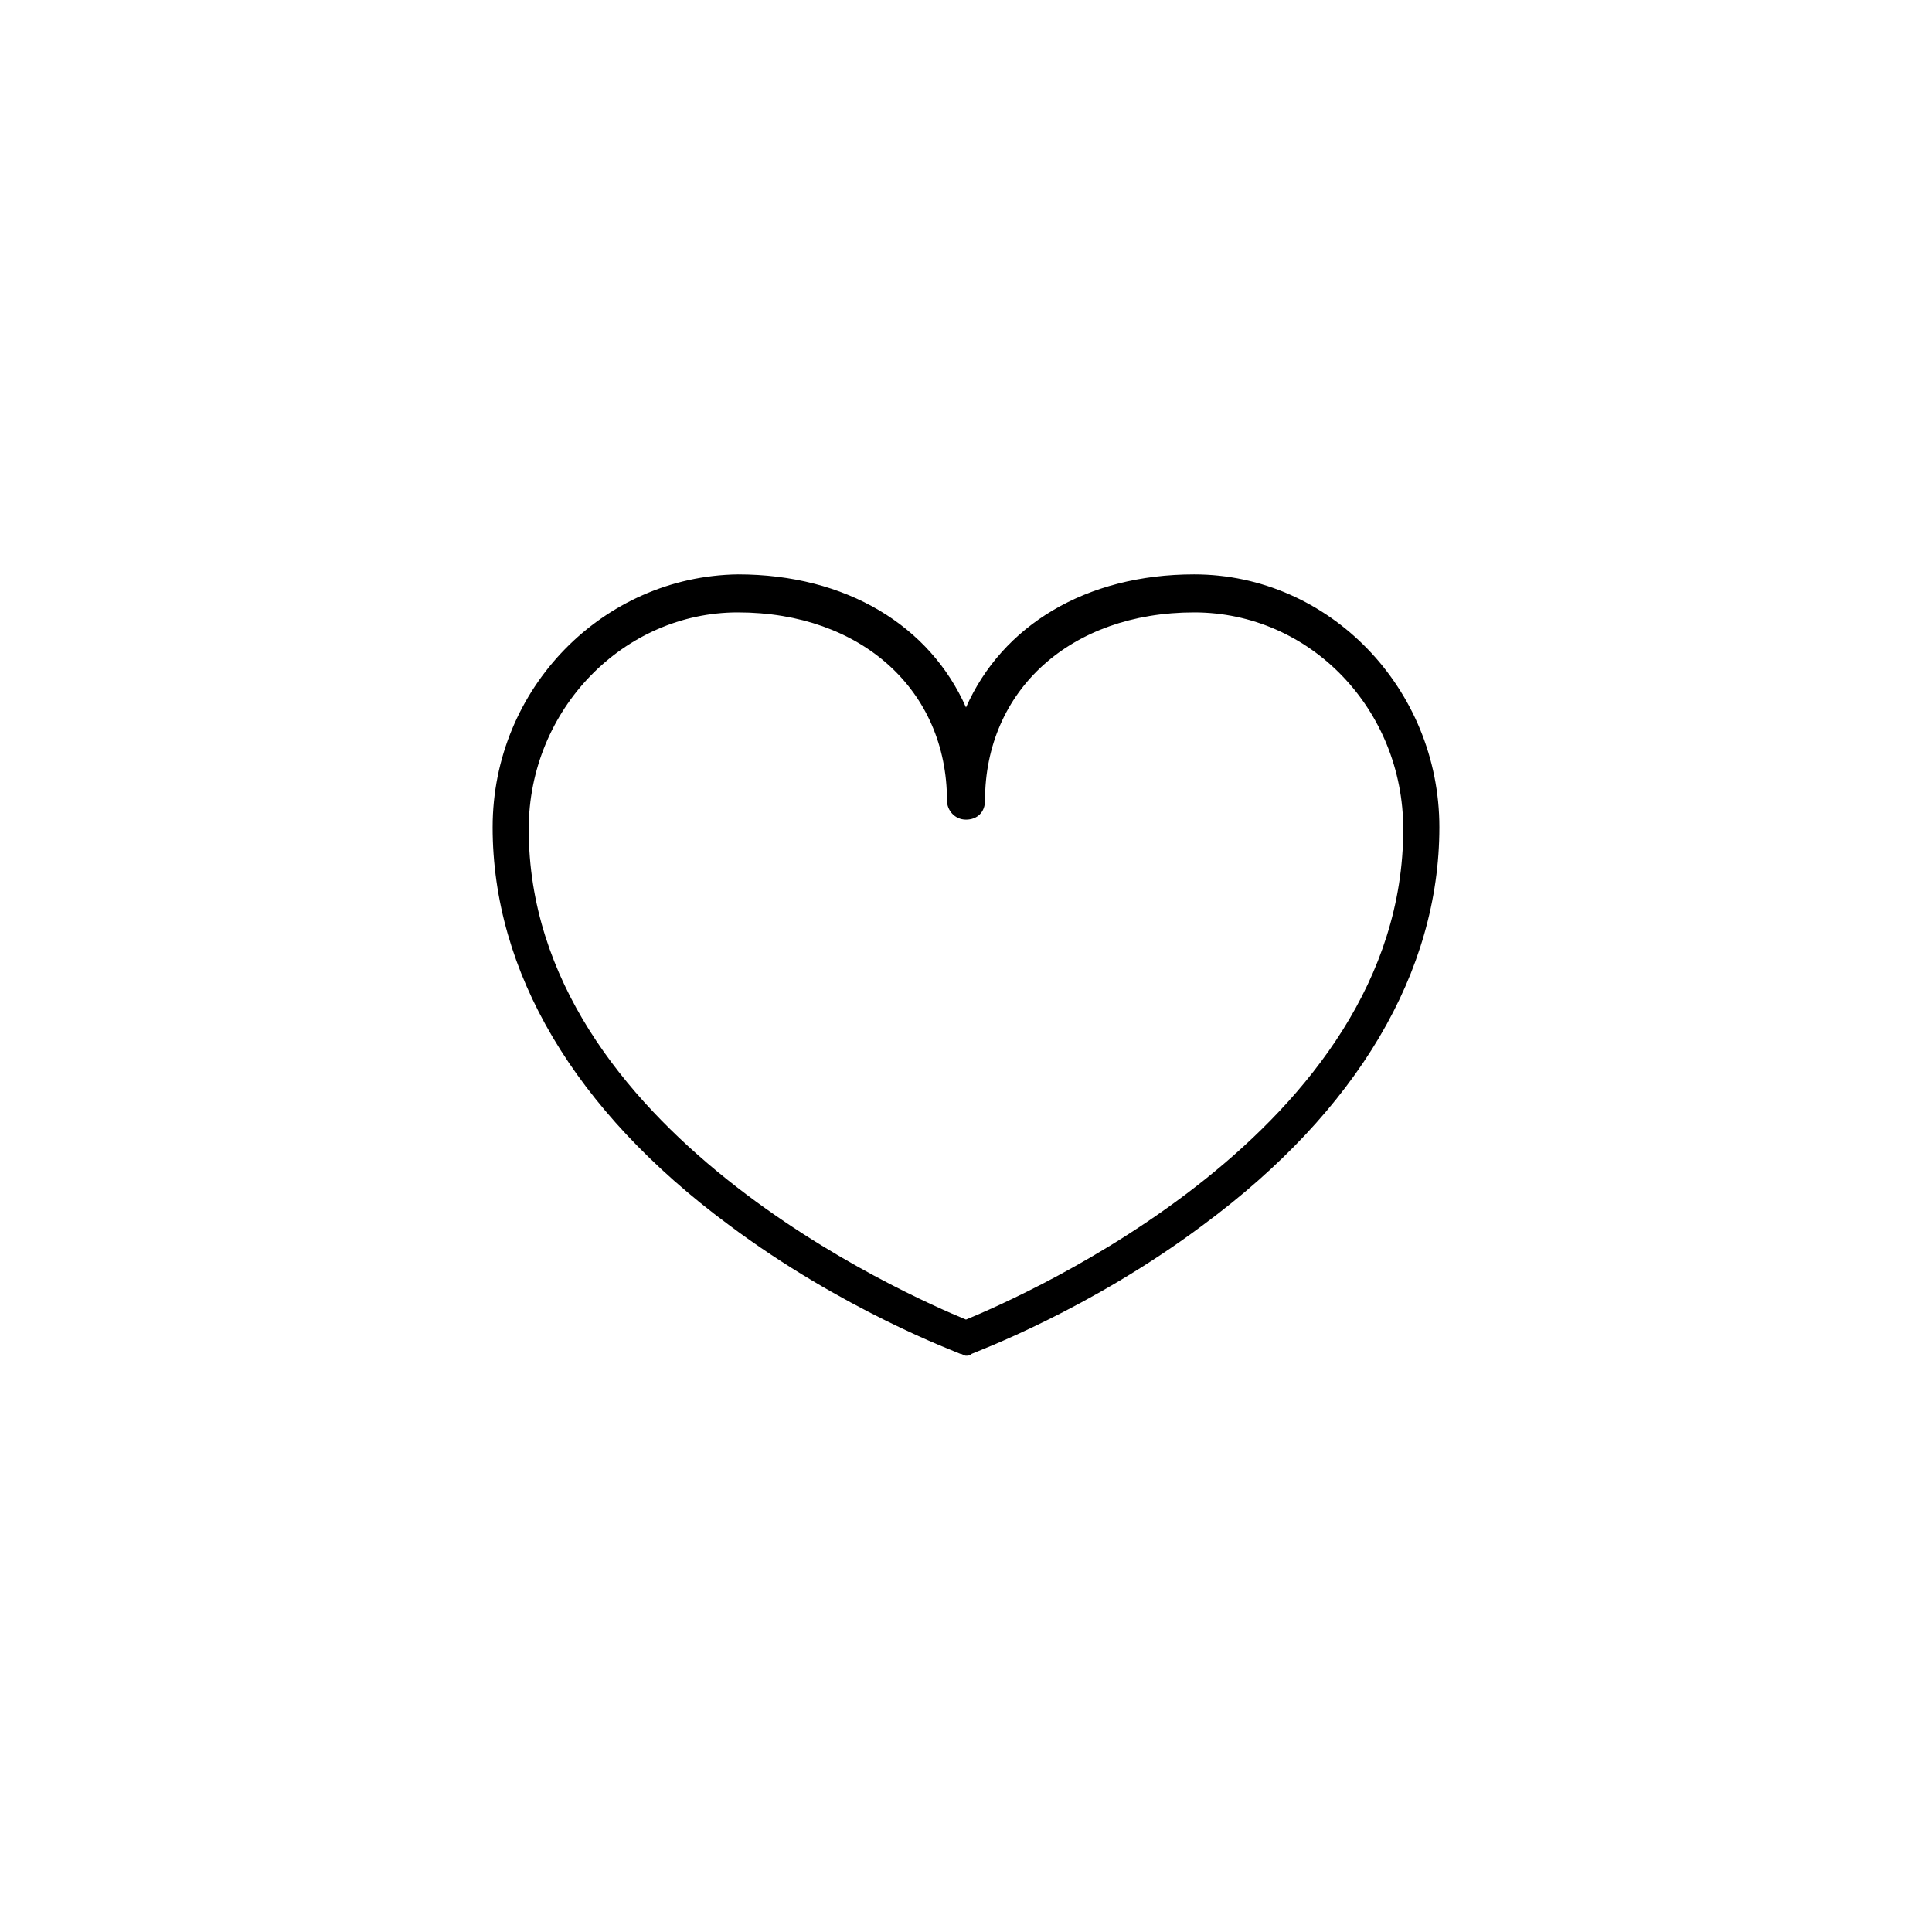 <?xml version="1.0" encoding="UTF-8"?>
<!-- Uploaded to: ICON Repo, www.svgrepo.com, Generator: ICON Repo Mixer Tools -->
<svg fill="#000000" width="800px" height="800px" version="1.1" viewBox="144 144 512 512" xmlns="http://www.w3.org/2000/svg">
 <path d="m274.55 363.22c0 38.289 21.664 75.066 62.473 105.3 30.23 22.672 60.457 33.754 61.465 34.258 0.504 0 1.008 0.504 1.512 0.504s1.008 0 1.512-0.504c1.008-0.504 31.234-11.586 61.465-34.258 40.809-30.23 62.473-67.008 62.473-105.3 0-36.777-29.223-67.008-64.992-67.008-28.719 0-50.883 13.602-60.457 35.266-9.574-21.664-31.738-35.266-60.457-35.266-35.773 0.508-64.992 30.23-64.992 67.008zm64.992-56.93c32.746 0 55.418 20.656 55.418 49.879 0 2.519 2.016 5.039 5.039 5.039s5.039-2.016 5.039-5.039c0-29.223 22.672-49.879 55.418-49.879 30.73 0 55.418 25.695 55.418 57.434 0 80.105-101.27 123.94-115.88 129.98-14.609-6.047-115.88-49.879-115.88-129.98-0.004-31.738 25.188-57.434 55.418-57.434z"/>
</svg>